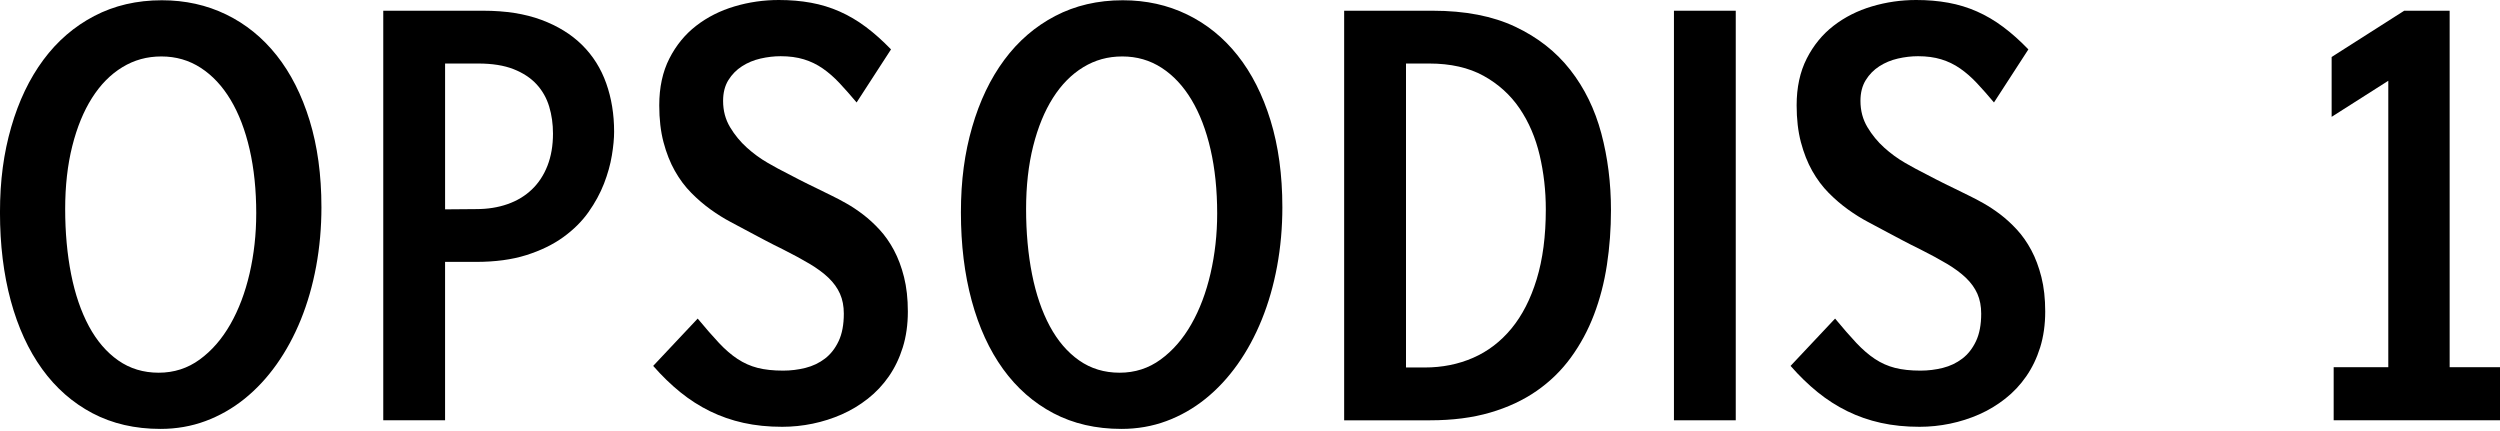 <svg width="400" height="69" viewBox="0 0 400 69" fill="none" xmlns="http://www.w3.org/2000/svg">
<g clip-path="url(#clip0_3_27)">
<g clip-path="url(#clip1_3_27)">
<path d="M51.43 33.121C51.43 36.411 51.147 39.575 50.585 42.615C50.023 45.654 49.206 48.491 48.141 51.125C47.073 53.758 45.777 56.15 44.255 58.297C42.732 60.444 41.019 62.284 39.114 63.817C37.206 65.349 35.126 66.534 32.873 67.371C30.621 68.208 28.221 68.625 25.679 68.625C21.602 68.625 17.976 67.788 14.8 66.117C11.624 64.442 8.938 62.087 6.744 59.05C4.549 56.011 2.878 52.365 1.724 48.116C0.573 43.864 -0.003 39.161 -0.003 34.002C-0.003 28.844 0.595 24.483 1.796 20.329C2.995 16.174 4.708 12.592 6.938 9.58C9.169 6.569 11.886 4.227 15.086 2.556C18.287 0.884 21.891 0.042 25.893 0.042C29.633 0.042 33.068 0.801 36.196 2.322C39.328 3.843 42.017 6.024 44.269 8.866C46.522 11.71 48.279 15.181 49.539 19.277C50.796 23.377 51.428 27.99 51.428 33.121H51.43ZM40.999 34.166C40.999 30.404 40.646 26.981 39.94 23.899C39.233 20.818 38.218 18.176 36.9 15.974C35.582 13.771 33.988 12.064 32.117 10.851C30.248 9.639 28.148 9.032 25.823 9.032C23.499 9.032 21.466 9.603 19.583 10.748C17.7 11.891 16.082 13.529 14.728 15.662C13.373 17.795 12.319 20.367 11.563 23.377C10.806 26.388 10.428 29.748 10.428 33.455C10.428 37.161 10.748 40.696 11.382 43.889C12.016 47.081 12.964 49.848 14.222 52.19C15.481 54.531 17.047 56.358 18.916 57.668C20.787 58.978 22.945 59.634 25.39 59.634C27.834 59.634 30.023 58.931 31.953 57.523C33.883 56.116 35.518 54.234 36.861 51.878C38.204 49.523 39.228 46.811 39.937 43.744C40.643 40.677 40.996 37.487 40.996 34.166H40.999Z" fill="black"/>
<path d="M71.211 41.903V67.246H61.322V1.716H77.326C80.9 1.716 83.998 2.202 86.623 3.179C89.248 4.155 91.423 5.501 93.153 7.214C94.88 8.93 96.162 10.971 96.999 13.34C97.839 15.709 98.258 18.29 98.258 21.077C98.258 22.164 98.139 23.432 97.897 24.881C97.658 26.33 97.238 27.829 96.64 29.378C96.039 30.924 95.211 32.445 94.159 33.936C93.106 35.426 91.754 36.764 90.113 37.951C88.47 39.136 86.504 40.09 84.215 40.816C81.923 41.541 79.234 41.903 76.142 41.903H71.214H71.211ZM71.211 33.496L76.211 33.455C78.033 33.455 79.701 33.19 81.211 32.659C82.722 32.131 84.017 31.349 85.096 30.318C86.175 29.286 87.01 28.018 87.596 26.513C88.183 25.009 88.478 23.293 88.478 21.369C88.478 19.836 88.275 18.393 87.866 17.041C87.457 15.69 86.787 14.505 85.853 13.488C84.916 12.47 83.686 11.663 82.165 11.062C80.641 10.462 78.753 10.164 76.501 10.164H71.214V33.499L71.211 33.496Z" fill="black"/>
<path d="M111.634 50.977C112.905 52.509 114.037 53.805 115.033 54.868C116.028 55.93 117.021 56.784 118.017 57.44C119.01 58.093 120.077 58.569 121.218 58.861C122.355 59.153 123.718 59.3 125.3 59.3C126.524 59.3 127.717 59.153 128.879 58.861C130.041 58.569 131.079 58.074 131.991 57.376C132.9 56.681 133.634 55.746 134.185 54.573C134.736 53.402 135.011 51.939 135.011 50.182C135.011 48.983 134.808 47.924 134.399 47.003C133.99 46.083 133.379 45.232 132.567 44.453C131.752 43.672 130.731 42.921 129.508 42.195C128.284 41.469 126.868 40.704 125.264 39.895C124.71 39.617 124.207 39.367 123.751 39.142C123.295 38.916 122.864 38.697 122.455 38.471C122.049 38.249 121.64 38.032 121.231 37.823C120.825 37.615 120.392 37.384 119.936 37.134C119.001 36.633 117.994 36.094 116.915 35.523C115.836 34.953 114.763 34.283 113.698 33.516C112.63 32.748 111.598 31.864 110.606 30.86C109.61 29.856 108.734 28.685 107.98 27.348C107.224 26.01 106.618 24.478 106.162 22.748C105.706 21.018 105.48 19.052 105.48 16.852C105.48 13.982 106.02 11.485 107.099 9.366C108.178 7.247 109.61 5.498 111.395 4.119C113.181 2.739 115.225 1.707 117.527 1.023C119.83 0.339 122.191 0 124.613 0C126.435 0 128.15 0.147 129.758 0.439C131.362 0.731 132.892 1.199 134.341 1.841C135.79 2.483 137.188 3.304 138.532 4.308C139.875 5.312 141.218 6.51 142.561 7.903L137.058 16.394C136.098 15.251 135.186 14.219 134.324 13.298C133.462 12.378 132.567 11.599 131.643 10.957C130.72 10.315 129.713 9.828 128.623 9.494C127.533 9.16 126.29 8.994 124.902 8.994C123.848 8.994 122.775 9.119 121.685 9.369C120.592 9.619 119.605 10.031 118.718 10.604C117.83 11.174 117.105 11.914 116.54 12.82C115.978 13.727 115.695 14.834 115.695 16.146C115.695 17.709 116.067 19.108 116.81 20.348C117.552 21.588 118.453 22.684 119.507 23.63C120.561 24.578 121.671 25.387 122.833 26.055C123.996 26.725 124.997 27.267 125.837 27.684C126.579 28.076 127.208 28.402 127.725 28.666C128.242 28.93 128.748 29.189 129.254 29.439C129.758 29.689 130.303 29.956 130.89 30.234C131.476 30.512 132.213 30.877 133.1 31.322C133.796 31.655 134.574 32.067 135.436 32.556C136.301 33.043 137.183 33.63 138.081 34.314C138.979 34.998 139.861 35.804 140.723 36.739C141.588 37.673 142.353 38.766 143.026 40.02C143.699 41.275 144.238 42.712 144.644 44.328C145.05 45.944 145.256 47.785 145.256 49.848C145.256 51.911 144.986 53.847 144.447 55.577C143.907 57.306 143.162 58.853 142.216 60.218C141.268 61.584 140.15 62.777 138.854 63.794C137.558 64.812 136.168 65.649 134.683 66.303C133.195 66.956 131.643 67.454 130.025 67.788C128.406 68.122 126.782 68.288 125.153 68.288C122.922 68.288 120.862 68.08 118.968 67.66C117.074 67.243 115.286 66.62 113.609 65.799C111.929 64.976 110.341 63.959 108.842 62.746C107.344 61.533 105.9 60.132 104.51 58.544L111.629 50.974L111.634 50.977Z" fill="black"/>
<path d="M205.179 33.121C205.179 36.411 204.896 39.575 204.334 42.615C203.772 45.654 202.957 48.491 201.889 51.125C200.822 53.758 199.528 56.15 198.007 58.297C196.483 60.444 194.77 62.284 192.863 63.817C190.955 65.349 188.878 66.534 186.622 67.371C184.37 68.208 181.97 68.625 179.428 68.625C175.351 68.625 171.725 67.788 168.549 66.117C165.373 64.442 162.687 62.087 160.493 59.05C158.298 56.011 156.627 52.365 155.473 48.116C154.322 43.864 153.746 39.161 153.746 34.002C153.746 28.844 154.344 24.483 155.545 20.329C156.744 16.174 158.457 12.592 160.687 9.58C162.918 6.569 165.635 4.227 168.835 2.556C172.036 0.884 175.64 0.042 179.642 0.042C183.382 0.042 186.82 0.801 189.945 2.322C193.077 3.843 195.769 6.024 198.018 8.866C200.274 11.71 202.029 15.181 203.288 19.277C204.545 23.377 205.177 27.99 205.177 33.121H205.179ZM194.748 34.166C194.748 30.404 194.395 26.981 193.686 23.899C192.979 20.818 191.964 18.176 190.646 15.974C189.328 13.771 187.735 12.064 185.863 10.851C183.994 9.639 181.897 9.032 179.57 9.032C177.242 9.032 175.212 9.603 173.329 10.748C171.447 11.891 169.828 13.529 168.474 15.662C167.12 17.795 166.066 20.367 165.309 23.377C164.553 26.388 164.175 29.748 164.175 33.455C164.175 37.161 164.494 40.696 165.128 43.889C165.762 47.081 166.711 49.848 167.968 52.19C169.228 54.531 170.793 56.358 172.662 57.668C174.534 58.978 176.692 59.634 179.139 59.634C181.586 59.634 183.772 58.931 185.702 57.523C187.632 56.116 189.27 54.234 190.61 51.878C191.956 49.523 192.977 46.811 193.686 43.744C194.392 40.677 194.748 37.487 194.748 34.166Z" fill="black"/>
<path d="M229.24 1.716C234.418 1.716 238.809 2.567 242.419 4.266C246.028 5.965 248.97 8.273 251.248 11.188C253.526 14.099 255.18 17.489 256.212 21.349C257.241 25.212 257.755 29.303 257.755 33.624C257.755 36.636 257.539 39.556 257.107 42.384C256.676 45.212 255.987 47.868 255.038 50.351C254.093 52.832 252.864 55.112 251.351 57.19C249.841 59.267 248.011 61.052 245.867 62.543C243.72 64.034 241.242 65.193 238.422 66.014C235.605 66.837 232.41 67.248 228.839 67.248H215.065V1.716H229.237H229.24ZM224.96 10.162V58.797H227.98C230.764 58.797 233.333 58.28 235.694 57.251C238.058 56.219 240.102 54.659 241.829 52.568C243.553 50.477 244.905 47.843 245.873 44.664C246.843 41.486 247.33 37.765 247.33 33.499C247.33 30.515 247.002 27.623 246.343 24.823C245.683 22.022 244.616 19.533 243.142 17.358C241.665 15.184 239.741 13.443 237.368 12.13C234.994 10.821 232.096 10.164 228.667 10.164H224.96V10.162Z" fill="black"/>
<path d="M267.831 67.246V1.716H277.72V67.246H267.831Z" fill="black"/>
<path d="M293.616 50.977C294.887 52.509 296.019 53.805 297.014 54.868C298.013 55.927 299.005 56.784 299.998 57.44C300.991 58.096 302.059 58.569 303.199 58.861C304.336 59.153 305.699 59.3 307.281 59.3C308.505 59.3 309.698 59.153 310.86 58.861C312.023 58.569 313.057 58.074 313.972 57.376C314.882 56.681 315.613 55.746 316.166 54.573C316.717 53.402 316.992 51.939 316.992 50.182C316.992 48.983 316.787 47.924 316.381 47.003C315.972 46.083 315.36 45.232 314.548 44.453C313.73 43.672 312.71 42.921 311.489 42.195C310.265 41.469 308.85 40.704 307.245 39.895C306.692 39.617 306.191 39.367 305.732 39.142C305.279 38.919 304.848 38.697 304.439 38.471C304.031 38.246 303.624 38.032 303.216 37.823C302.807 37.615 302.376 37.384 301.92 37.134C300.988 36.633 299.979 36.094 298.9 35.523C297.821 34.953 296.747 34.283 295.682 33.516C294.614 32.748 293.583 31.864 292.587 30.86C291.594 29.856 290.718 28.685 289.962 27.348C289.205 26.01 288.602 24.478 288.143 22.748C287.69 21.018 287.462 19.052 287.462 16.852C287.462 13.982 288.001 11.485 289.08 9.366C290.162 7.247 291.591 5.498 293.377 4.119C295.162 2.739 297.209 1.707 299.509 1.023C301.811 0.339 304.172 0 306.595 0C308.416 0 310.129 0.147 311.739 0.439C313.344 0.731 314.873 1.199 316.322 1.841C317.771 2.483 319.17 3.304 320.51 4.308C321.856 5.312 323.197 6.51 324.54 7.903L319.036 16.394C318.077 15.251 317.168 14.219 316.303 13.298C315.441 12.378 314.545 11.599 313.622 10.957C312.699 10.315 311.692 9.828 310.602 9.494C309.512 9.16 308.269 8.994 306.881 8.994C305.827 8.994 304.754 9.119 303.663 9.369C302.571 9.619 301.583 10.031 300.693 10.604C299.804 11.177 299.08 11.914 298.519 12.82C297.957 13.727 297.673 14.834 297.673 16.146C297.673 17.709 298.046 19.108 298.788 20.348C299.531 21.588 300.429 22.684 301.483 23.63C302.537 24.578 303.65 25.387 304.809 26.055C305.974 26.725 306.976 27.267 307.813 27.684C308.555 28.076 309.184 28.402 309.701 28.666C310.215 28.93 310.724 29.189 311.228 29.439C311.731 29.689 312.276 29.956 312.866 30.234C313.452 30.512 314.186 30.877 315.076 31.322C315.772 31.655 316.553 32.067 317.415 32.556C318.277 33.046 319.159 33.63 320.06 34.314C320.958 34.998 321.84 35.804 322.702 36.739C323.567 37.673 324.331 38.766 325.004 40.02C325.677 41.275 326.214 42.712 326.623 44.328C327.032 45.944 327.235 47.785 327.235 49.848C327.235 51.911 326.965 53.847 326.428 55.577C325.889 57.306 325.143 58.853 324.195 60.218C323.25 61.584 322.129 62.777 320.833 63.794C319.54 64.812 318.146 65.649 316.661 66.303C315.176 66.956 313.622 67.454 312.003 67.788C310.385 68.122 308.761 68.288 307.131 68.288C304.901 68.288 302.84 68.08 300.949 67.66C299.055 67.243 297.267 66.62 295.59 65.799C293.911 64.976 292.323 63.959 290.824 62.746C289.325 61.533 287.882 60.132 286.491 58.544L293.613 50.974L293.616 50.977Z" fill="black"/>
<path d="M382.127 58.755V12.923L373.062 18.693V9.116L384.677 1.713H391.944V58.755H400V67.246H373.387V58.755H382.127Z" fill="black"/>
</g>
</g>
<defs>
<clipPath id="clip0_3_27">
<rect width="400" height="69" fill="white"/>
</clipPath>
<clipPath id="clip1_3_27">
<rect width="400" height="68.625" fill="white"/>
</clipPath>
</defs>
</svg>
